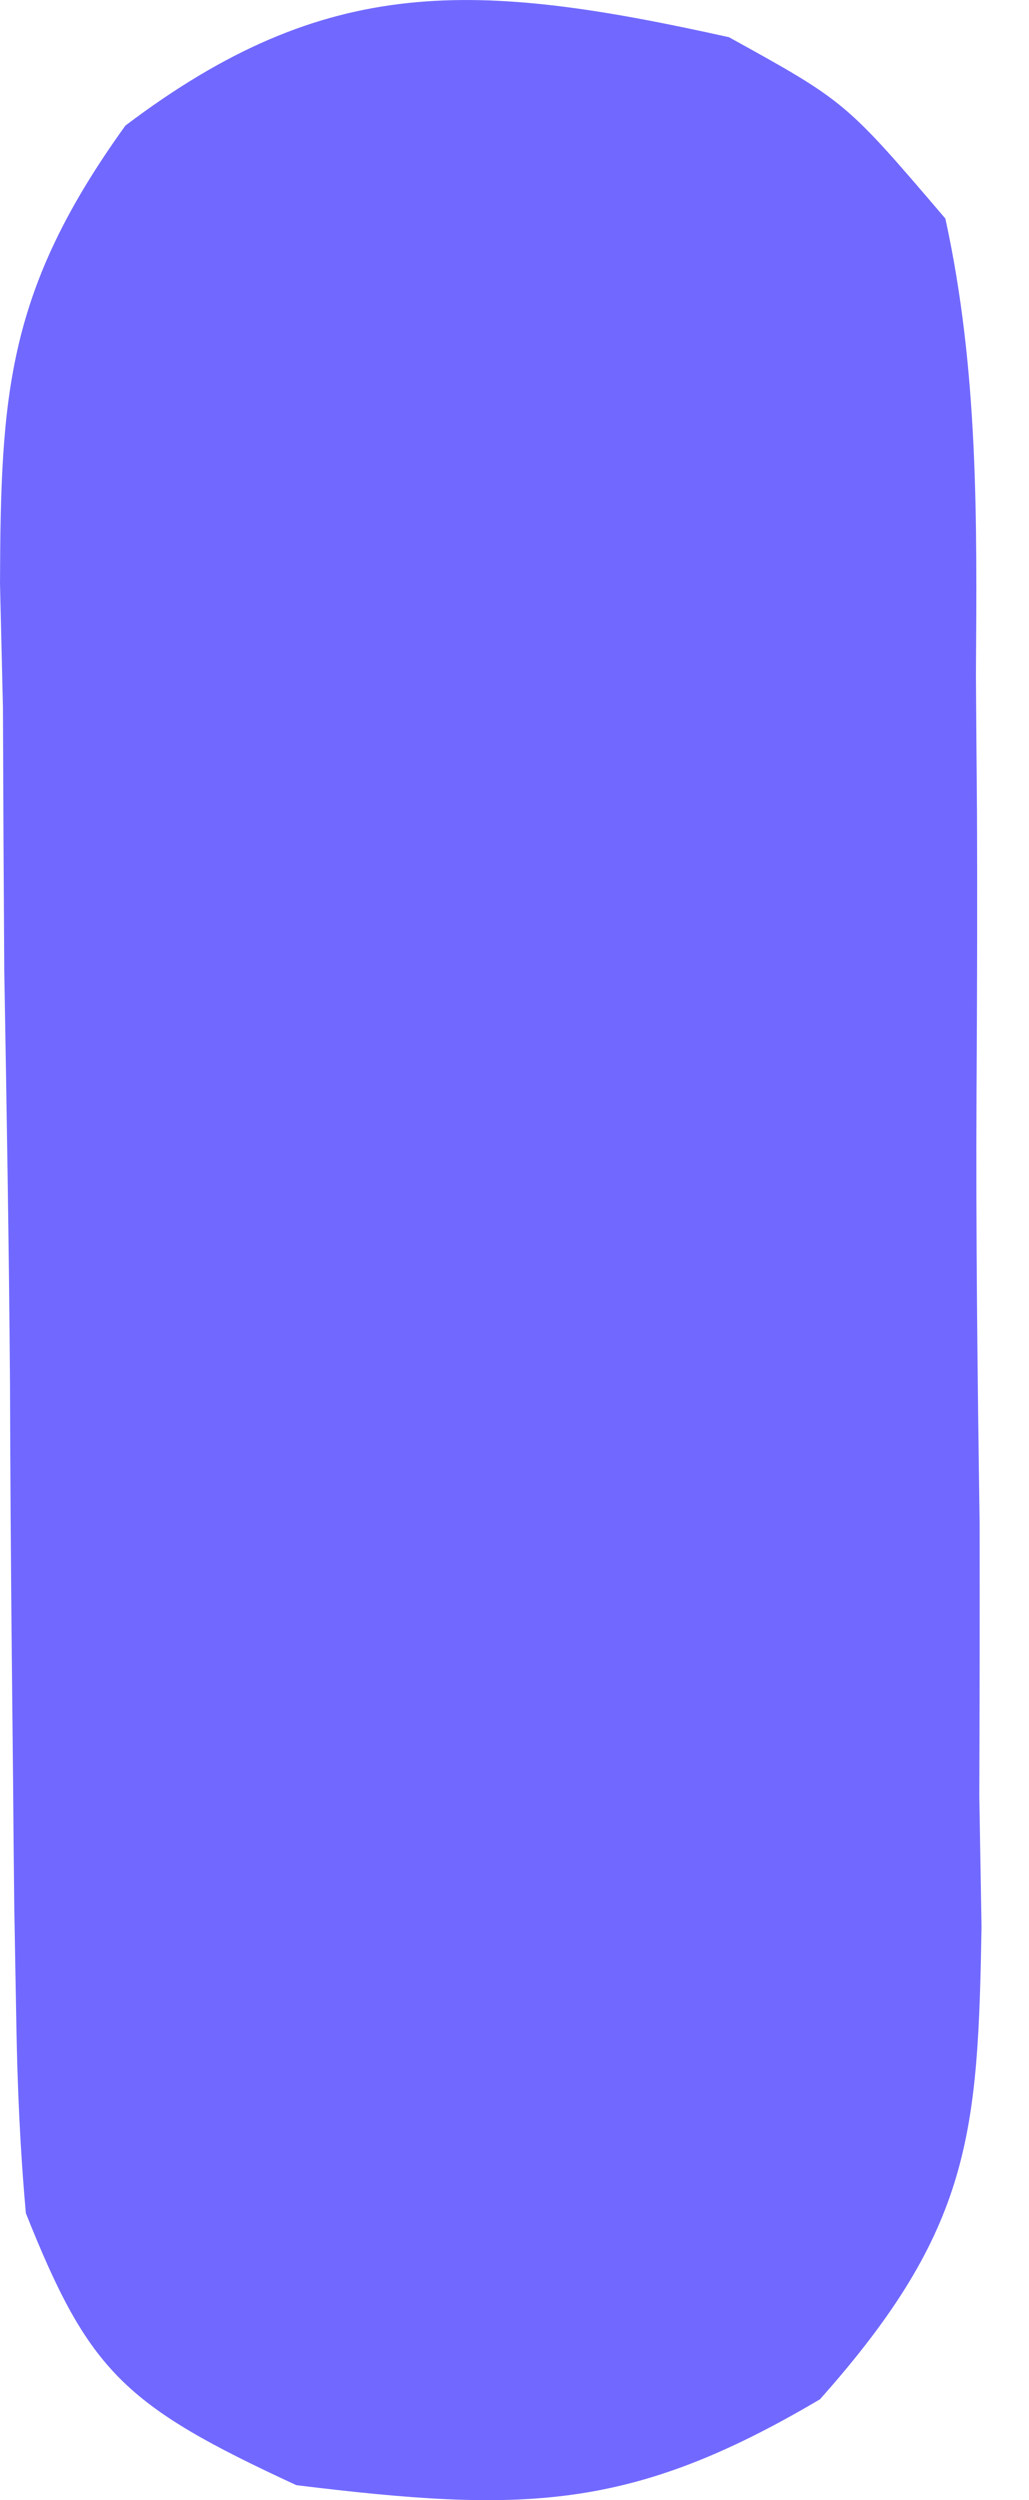 <svg width="7" height="17" viewBox="0 0 7 17" fill="none" xmlns="http://www.w3.org/2000/svg">
<path d="M4.959 0.253C5.752 0.691 5.752 0.691 6.431 1.486C6.657 2.518 6.646 3.539 6.639 4.586C6.642 5.04 6.642 5.04 6.646 5.503C6.649 6.142 6.647 6.781 6.643 7.421C6.638 8.398 6.65 9.374 6.664 10.351C6.665 10.973 6.664 11.594 6.662 12.216C6.667 12.507 6.672 12.799 6.677 13.099C6.653 14.507 6.609 15.157 5.578 16.314C4.29 17.076 3.562 17.087 2.016 16.898C0.844 16.356 0.606 16.128 0.176 15.049C0.137 14.617 0.118 14.184 0.111 13.752C0.106 13.491 0.102 13.231 0.097 12.963C0.094 12.682 0.091 12.402 0.089 12.113C0.086 11.824 0.083 11.535 0.08 11.237C0.074 10.625 0.07 10.013 0.068 9.401C0.061 8.466 0.045 7.531 0.029 6.596C0.025 6.001 0.022 5.406 0.02 4.812C0.01 4.393 0.01 4.393 0 3.966C0.005 2.68 0.045 1.976 0.853 0.854C2.226 -0.184 3.235 -0.13 4.959 0.253Z" fill="#7169FF"/>
</svg>
